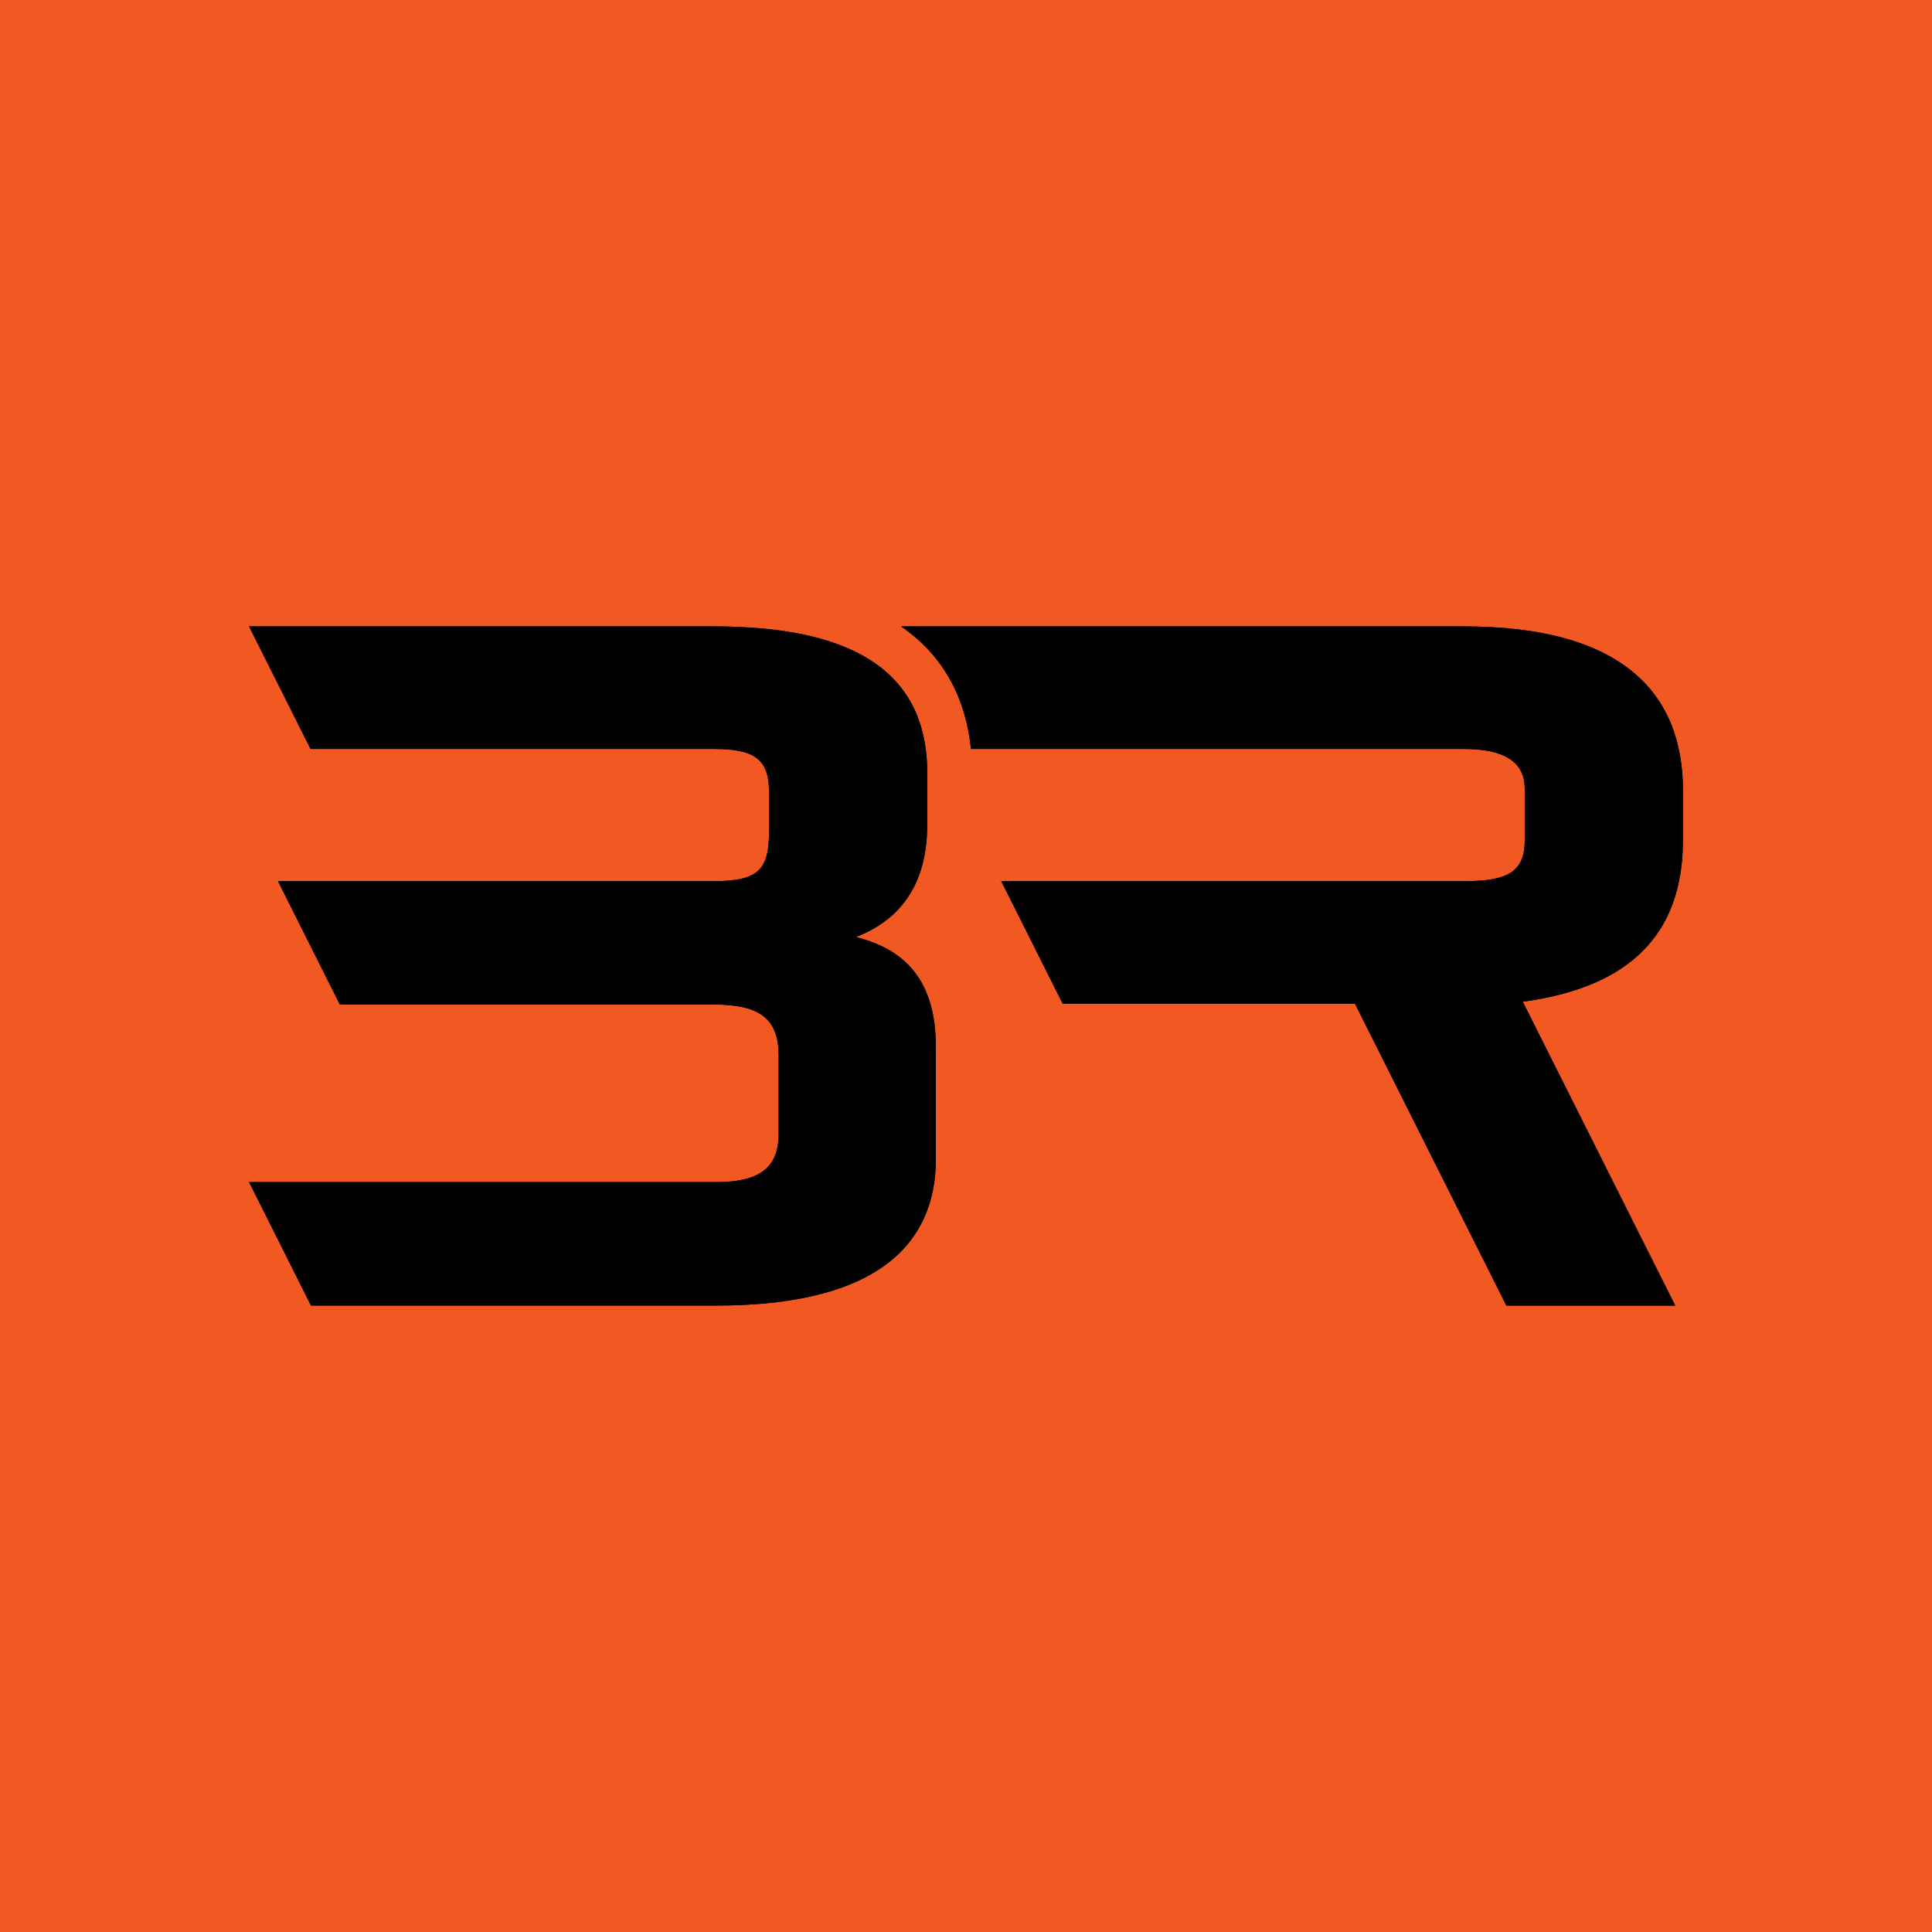 <svg width="256" height="256" viewBox="0 0 256 256" fill="none" xmlns="http://www.w3.org/2000/svg">
<rect width="256" height="256" fill="#F15822"/>
<path d="M223 111.26V104.737C223 91.821 214.943 83 193.976 83H119.4C125.643 87.305 128.059 93.365 128.657 99.242H193.976C199.222 99.242 202.032 100.905 202.032 104.473V111.384C202.032 115.727 199.471 116.755 193.976 116.755H132.666L140.809 132.986H179.536L199.6 173H221.976L201.774 132.733C217.887 130.559 223 121.991 223 111.254V111.26Z" fill="black"/>
<path fill-rule="evenodd" clip-rule="evenodd" d="M223 104.737C223 91.821 214.943 83 193.976 83H119.4C119.999 83.413 120.563 83.842 121.093 84.286C126.09 88.466 128.117 93.929 128.657 99.242H193.976C199.222 99.242 202.032 100.905 202.032 104.473V111.384C202.032 115.727 199.471 116.755 193.976 116.755H132.666L140.809 132.986H179.536L199.6 173H221.976L201.774 132.733C202.228 132.672 202.672 132.606 203.109 132.534C218.168 130.075 222.998 121.691 223 111.26V104.737ZM219.895 171.714L199.818 131.7L201.603 131.459C209.463 130.398 214.44 127.806 217.465 124.356C220.486 120.909 221.716 116.425 221.716 111.254V104.737C221.716 98.56 219.802 93.534 215.534 90.018C211.221 86.464 204.308 84.286 193.976 84.286H123.021C127.193 88.262 129.115 93.159 129.794 97.957H193.976C196.693 97.957 198.998 98.38 200.658 99.434C202.418 100.551 203.315 102.286 203.315 104.473V111.384C203.315 113.833 202.568 115.69 200.727 116.8C199.064 117.801 196.721 118.04 193.976 118.04H134.748L141.601 131.7H180.327L200.39 171.714H219.895Z" fill="black"/>
<path d="M113.404 124.165C118.651 122.12 122.865 117.906 122.865 109.209V102.434C122.865 101.33 122.8 100.265 122.66 99.242C121.326 89.119 113.188 83 94.616 83H33L41.148 99.242H94.616C99.847 99.242 101.897 100.518 101.897 104.861V110.232C101.897 115.221 100.498 116.755 94.616 116.755H36.832L45.034 133.11H94.616C100.751 133.11 103.173 135.037 103.173 139.891V150.246C103.173 154.847 100.498 156.634 94.864 156.634H33L41.148 172.876L41.207 172.995H94.864C117.623 172.995 124.006 163.792 124.006 153.566V138.734C124.006 128.891 118.898 125.565 113.404 124.155V124.165Z" fill="black"/>
<path fill-rule="evenodd" clip-rule="evenodd" d="M112.12 126.045V122.498L113.331 122.809C115.62 121.855 117.61 120.463 119.057 118.434C120.583 116.296 121.581 113.343 121.581 109.209V102.434C121.581 101.38 121.519 100.374 121.389 99.417L121.388 99.411C120.766 94.698 118.594 90.994 114.428 88.419C110.194 85.802 103.792 84.286 94.616 84.286H35.082L41.94 97.957H94.616C97.254 97.957 99.452 98.26 100.98 99.388C102.624 100.602 103.181 102.511 103.181 104.861V110.232C103.181 112.748 102.855 114.897 101.335 116.307C99.852 117.683 97.562 118.04 94.616 118.04H38.913L45.825 131.824H94.616C97.756 131.824 100.267 132.304 101.992 133.672C103.796 135.103 104.456 137.263 104.456 139.891V150.246C104.456 152.807 103.697 154.857 101.897 156.197C100.186 157.471 97.763 157.92 94.864 157.92H35.082L41.999 171.709H94.864C106.104 171.709 113.048 169.431 117.165 166.113C121.229 162.838 122.722 158.396 122.722 153.566V138.734C122.722 134.043 121.51 131.079 119.801 129.131C118.165 127.266 115.95 126.189 113.495 125.509L112.12 126.045ZM113.445 124.165C114.075 124.328 114.699 124.516 115.311 124.736C120.025 126.433 124.006 130.043 124.006 138.734V153.566C124.006 163.792 117.623 172.995 94.864 172.995H41.207L41.148 172.876L33 156.634H94.864C100.498 156.634 103.173 154.847 103.173 150.246V139.891C103.173 135.037 100.751 133.11 94.616 133.11H45.034L36.832 116.755H94.616C100.498 116.755 101.897 115.221 101.897 110.232V104.861C101.897 100.518 99.847 99.242 94.616 99.242H41.148L33 83H94.616C113.188 83 121.326 89.119 122.66 99.242C122.8 100.265 122.865 101.33 122.865 102.434V109.209C122.865 116.877 119.589 121.06 115.217 123.345C114.639 123.647 114.042 123.915 113.431 124.155C113.428 124.156 113.424 124.158 113.42 124.159C113.428 124.161 113.437 124.163 113.445 124.165Z" fill="black"/>
</svg>
